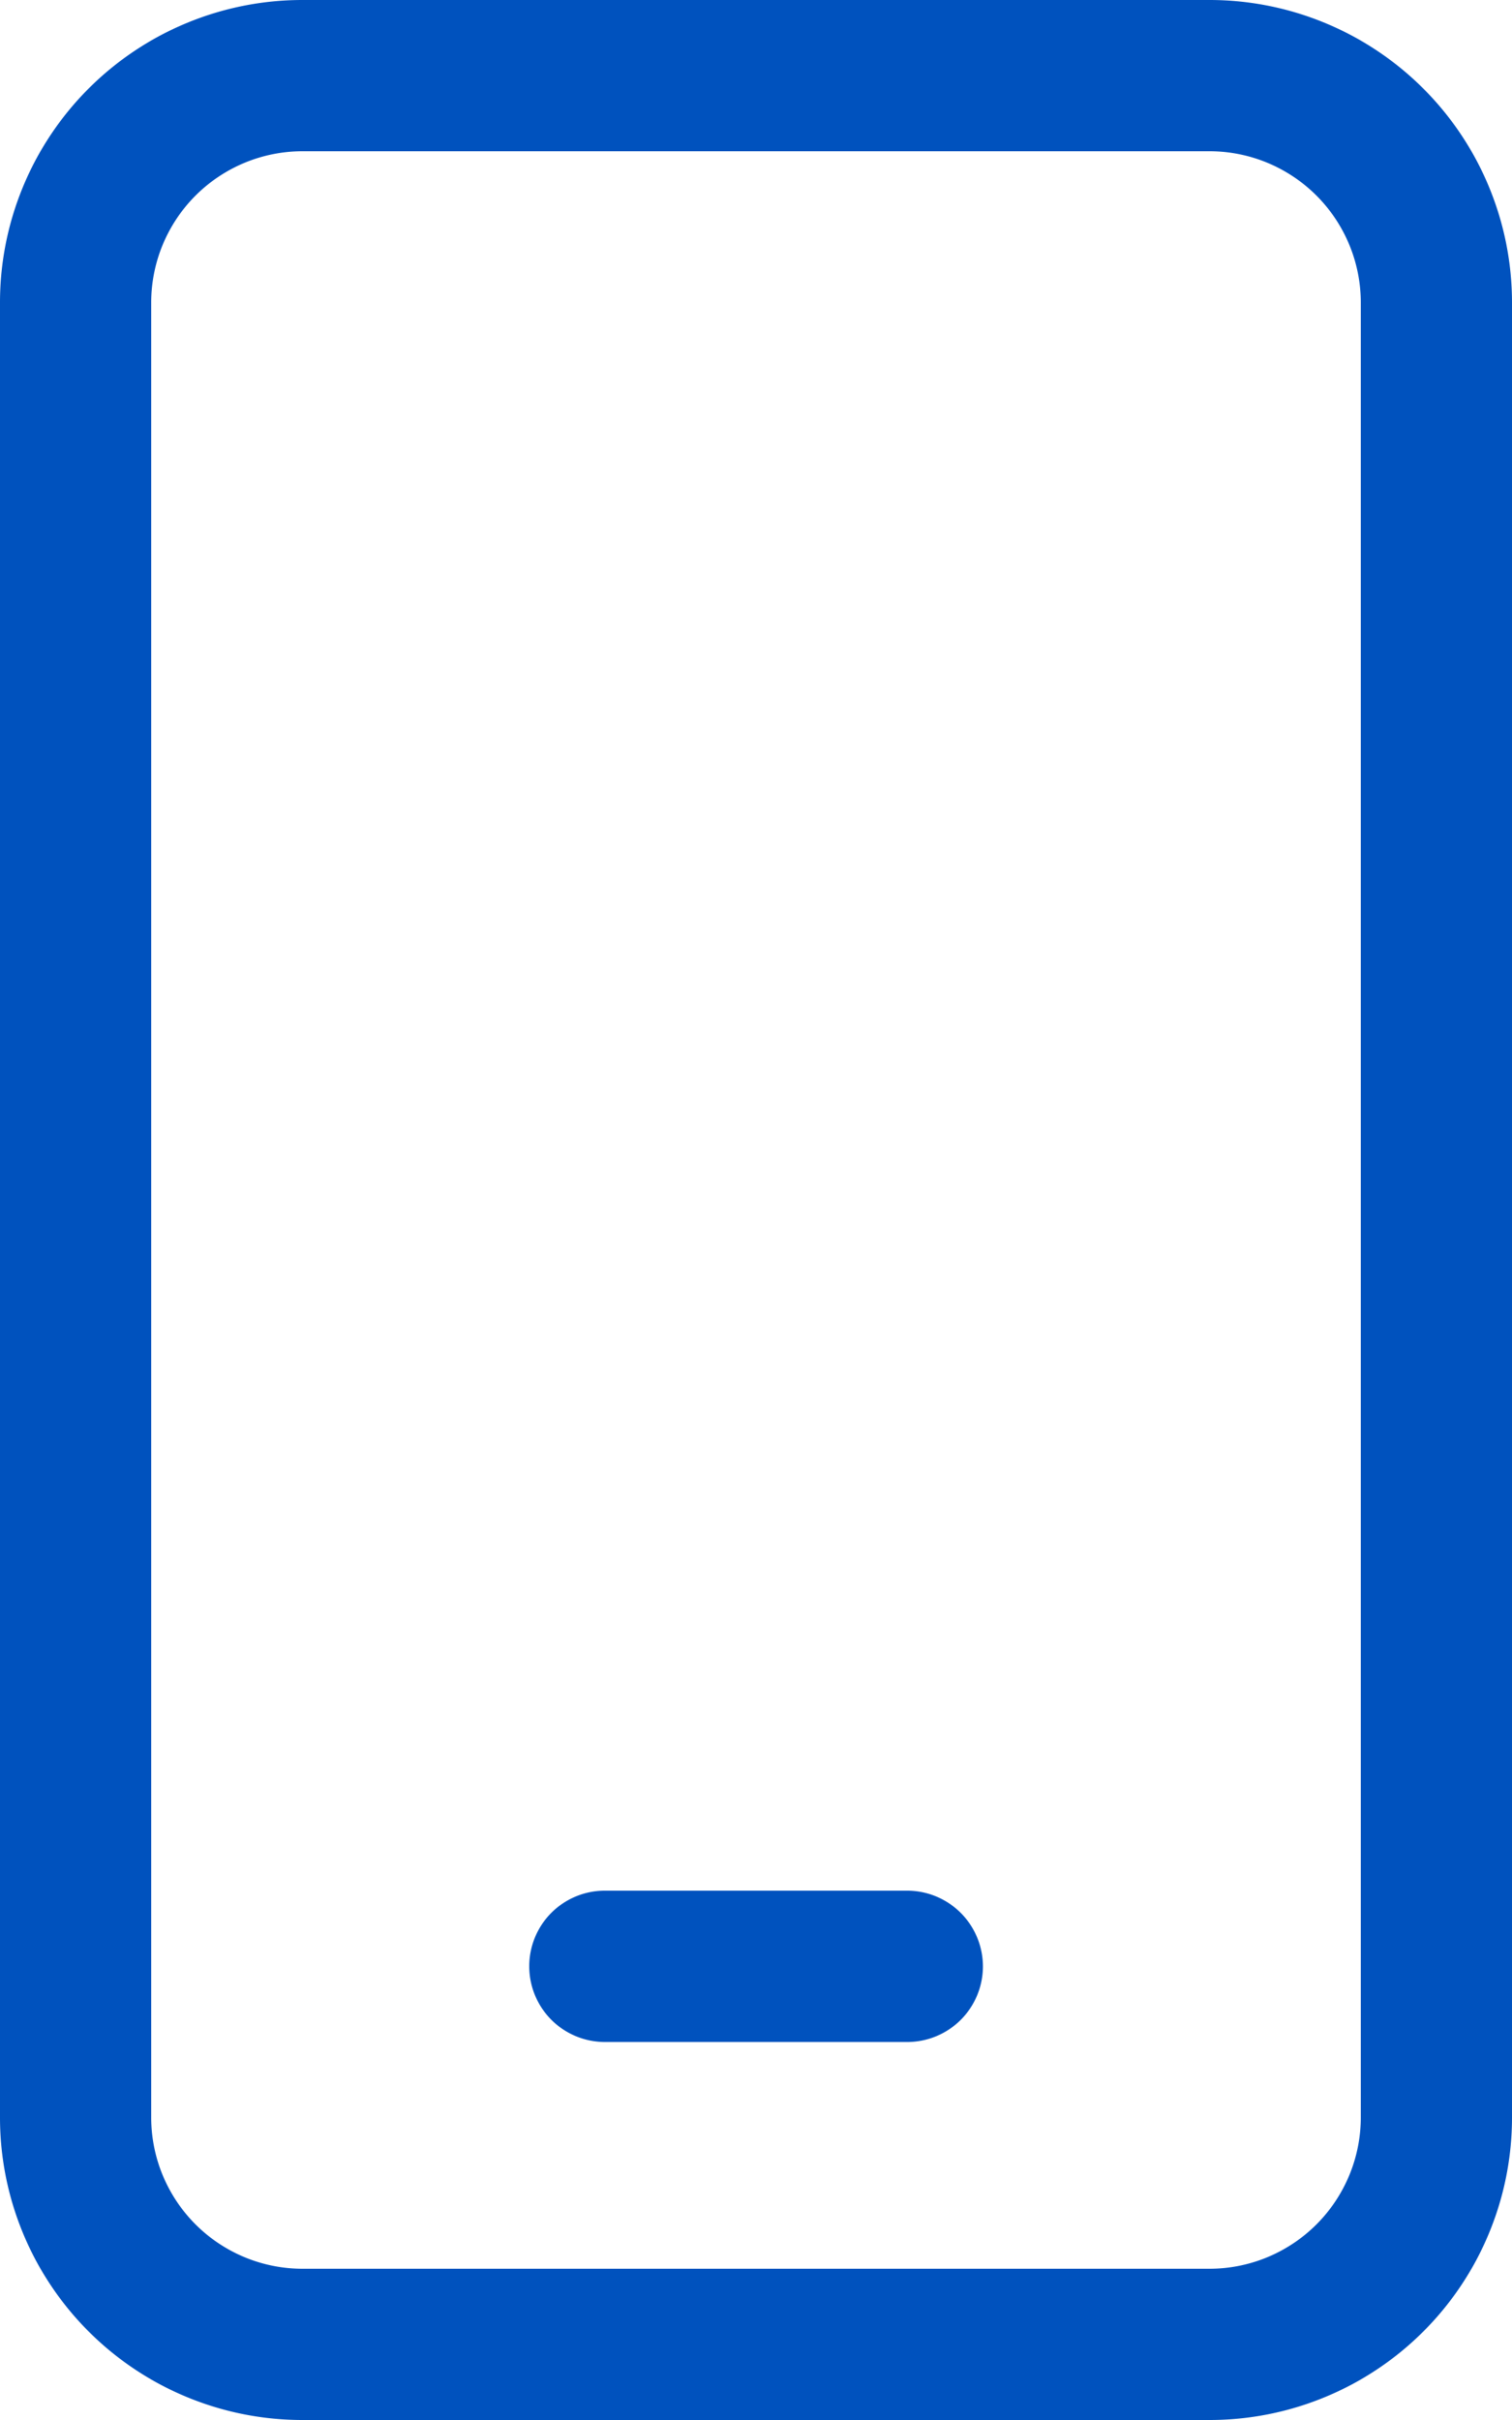 <svg xmlns="http://www.w3.org/2000/svg" width="18.75" height="30" viewBox="0 0 18.75 30">
  <path id="Path_921" data-name="Path 921" d="M16.875-26.25H5.625a3.75,3.75,0,0,0-3.75,3.75V0a3.75,3.75,0,0,0,3.75,3.75h11.25A3.75,3.75,0,0,0,20.625,0V-22.5A3.752,3.752,0,0,0,16.875-26.25ZM18.75,0a1.877,1.877,0,0,1-1.875,1.875H5.625A1.877,1.877,0,0,1,3.75,0V-22.5a1.877,1.877,0,0,1,1.875-1.875h11.25A1.877,1.877,0,0,1,18.75-22.5ZM13.125-2.812H9.375a.937.937,0,0,0-.937.938.938.938,0,0,0,.938.938h3.75a.938.938,0,0,0,.938-.937A.94.94,0,0,0,13.125-2.812Z" transform="translate(-1.875 26.25)" fill="#0052be"/>
</svg>
